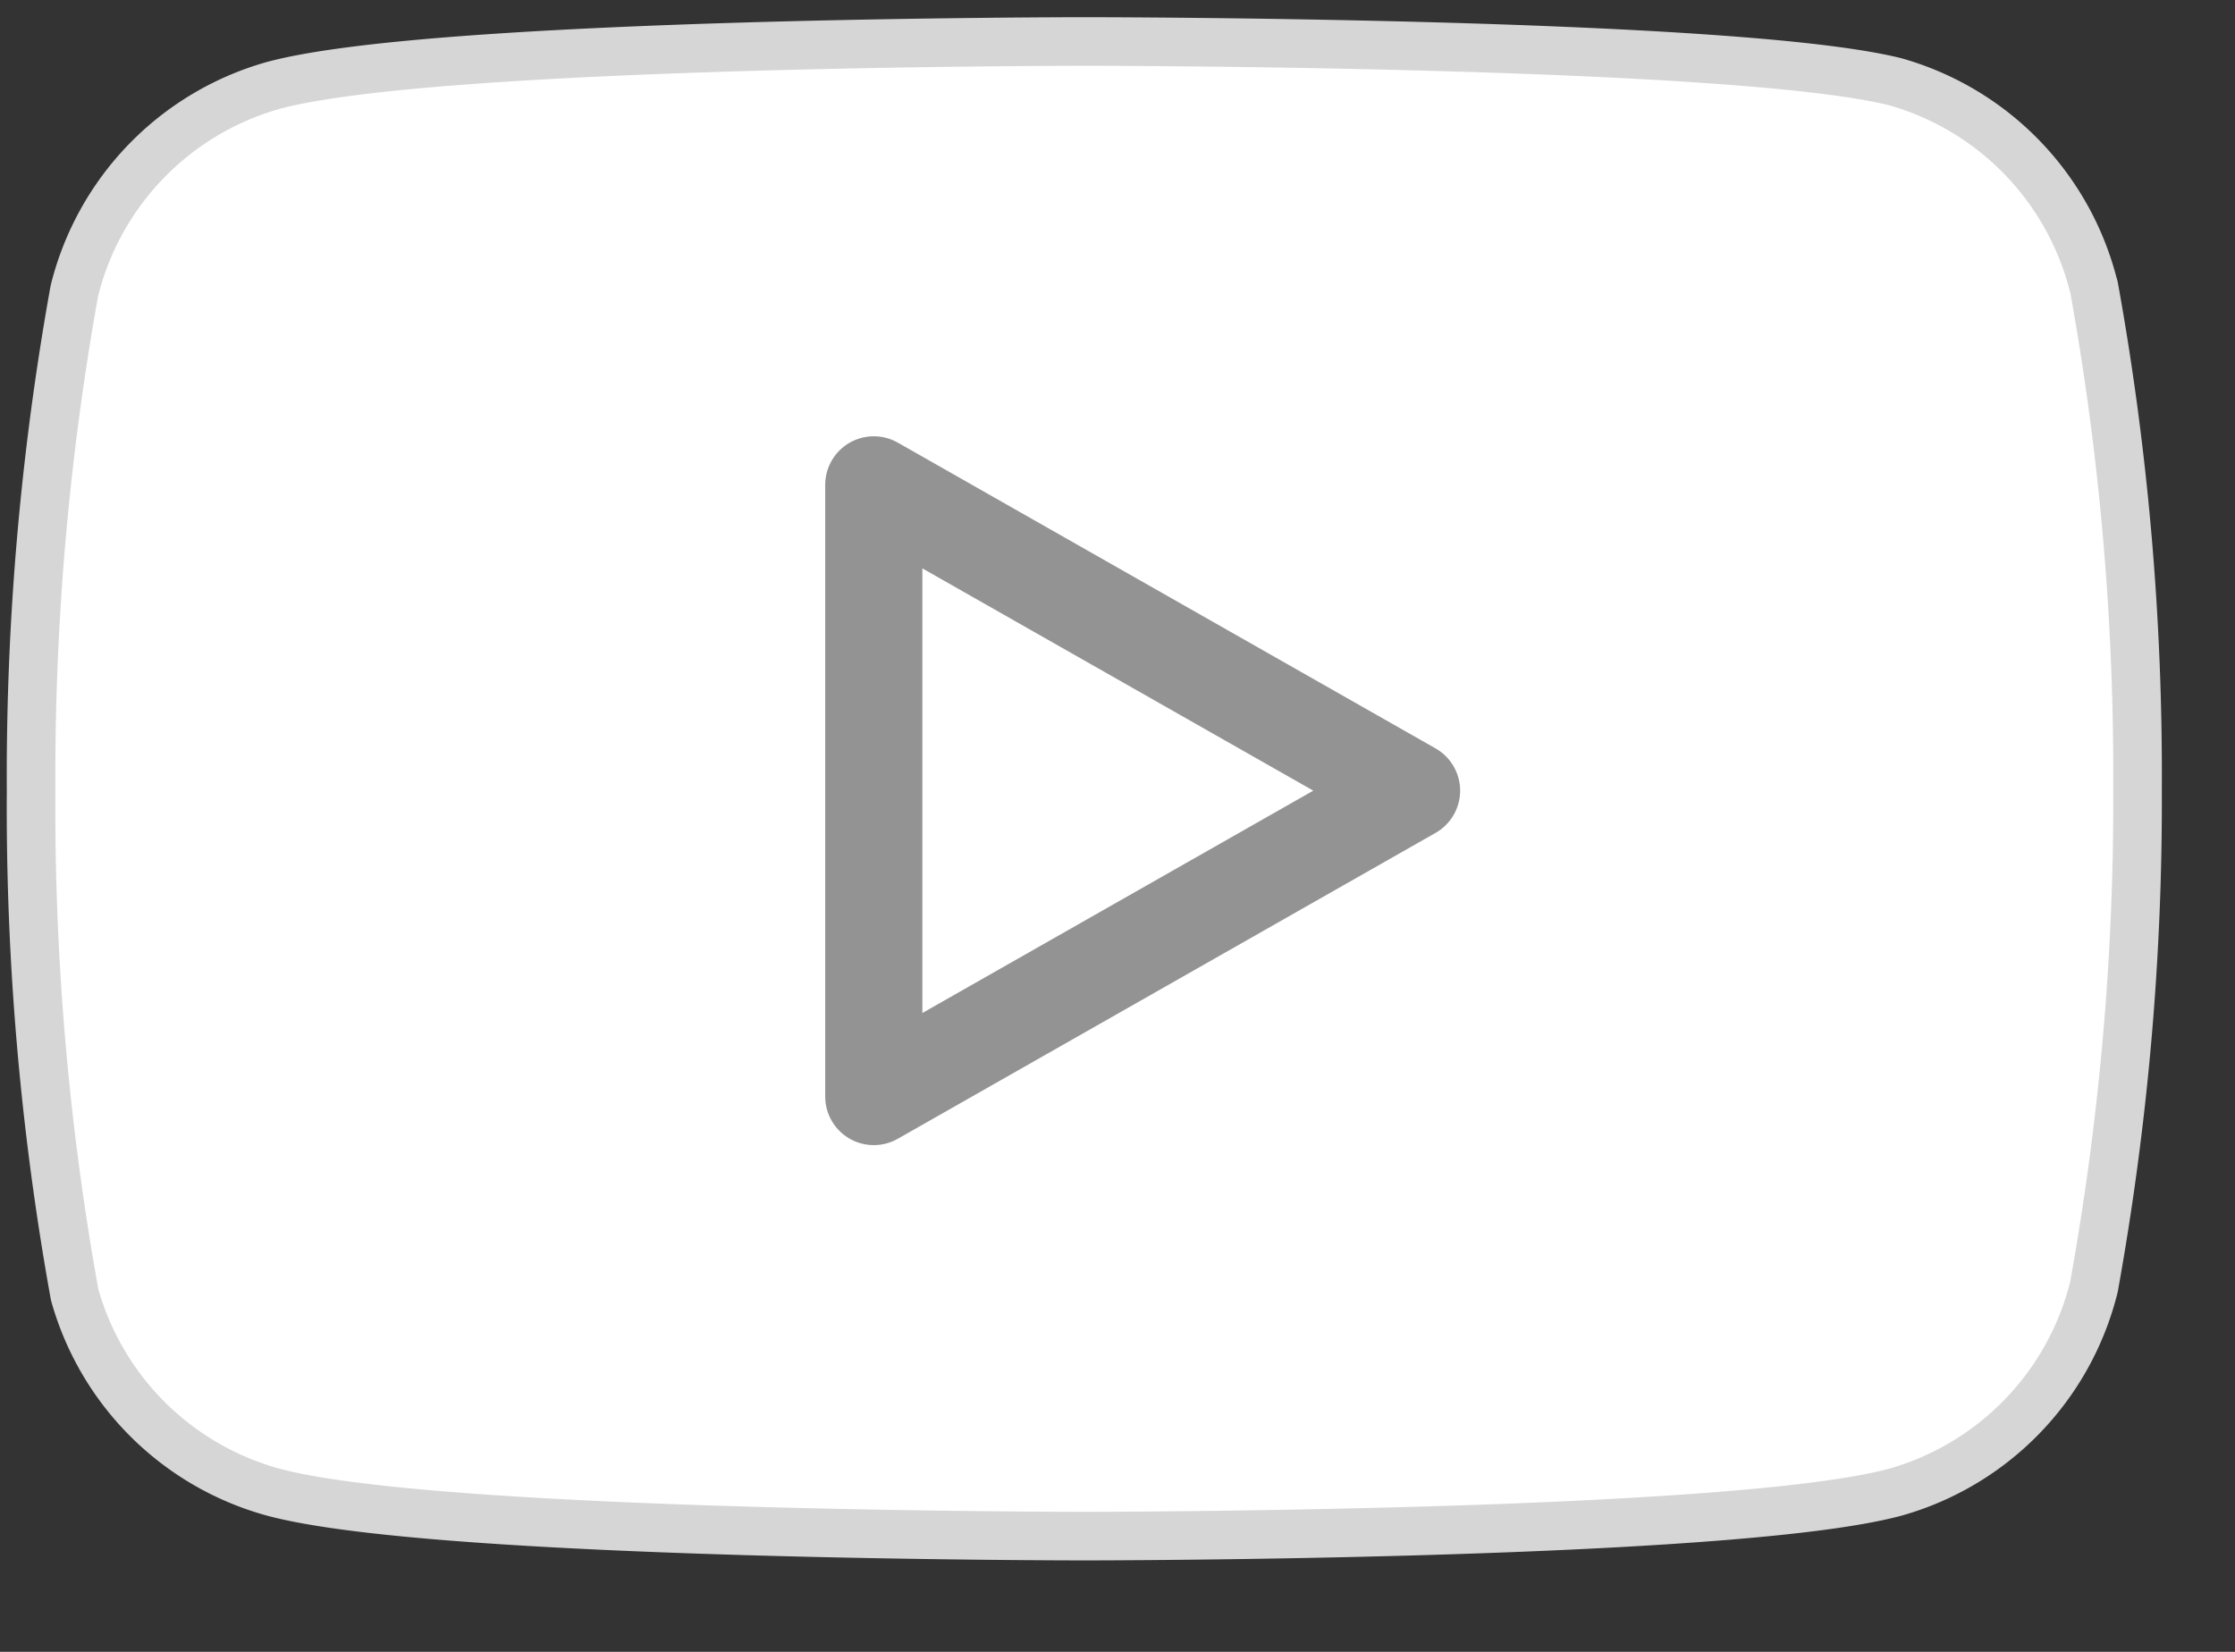 <svg width="23" height="17" fill="none" xmlns="http://www.w3.org/2000/svg"><rect width="100%" height="100%" fill="#333333" stroke="none"/><path d="M21.303 3.007a2.675 2.675 0 00-1.867-1.925C17.78.677 11.157.677 11.157.677s-6.622 0-8.278.443A2.676 2.676 0 001.01 3.045a27.916 27.916 0 00-.44 5.092c-.011 1.72.137 3.438.442 5.131a2.676 2.676 0 001.868 1.848c1.656.443 8.278.443 8.278.443s6.623 0 8.279-.443a2.676 2.676 0 001.867-1.925c.3-1.668.45-3.359.443-5.054.01-1.72-.137-3.437-.443-5.13z" fill="#fff" stroke="#fff" stroke-opacity=".8" stroke-linecap="round" stroke-linejoin="round"/><path d="M8.992 11.285l5.534-3.148L8.992 4.99v6.295z" stroke="#939393" stroke-linecap="round" stroke-linejoin="round"/></svg>